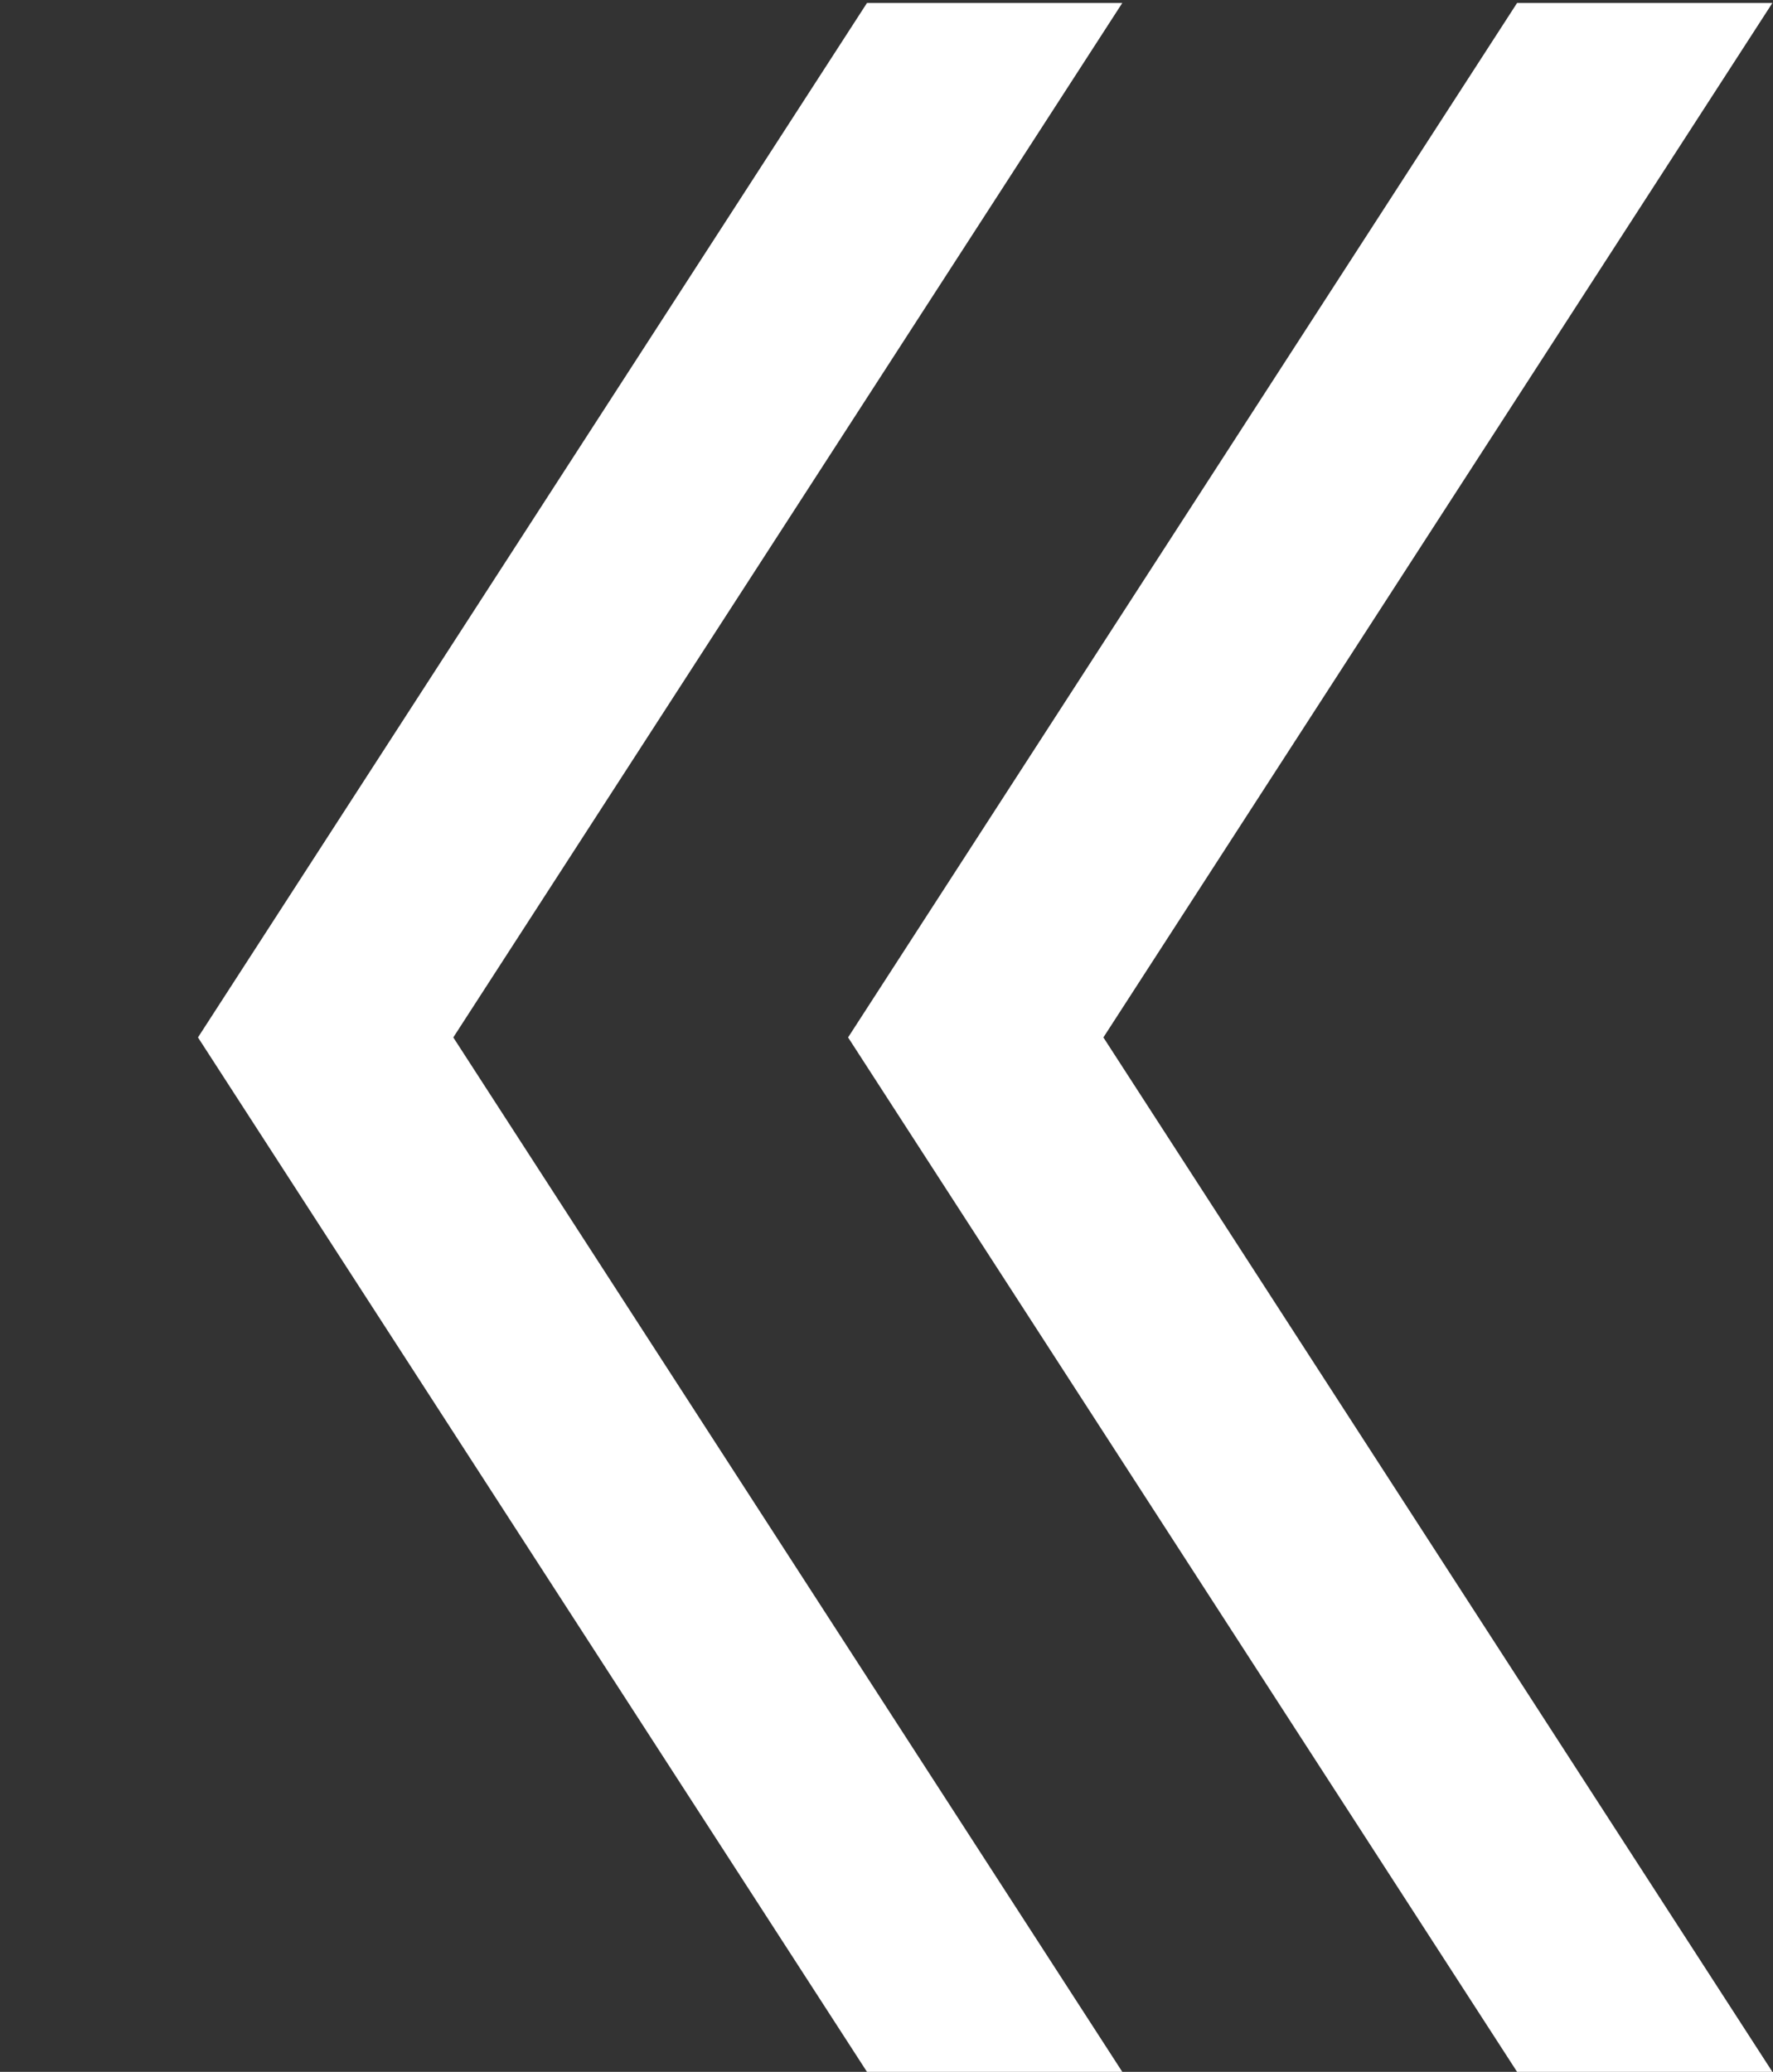 <svg version="1.2" xmlns="http://www.w3.org/2000/svg" viewBox="0 0 600 701" width="600" height="701">
	<rect x="0" y="0" width="600" height="701" fill="#333333" stroke="none"/>
	<title>icon-arrow-left-svg</title>
	<style>
		.s0 { fill: #ffffff } 
	</style>
	<path id="ttyf_parts_slide_arrow.svg" fill-rule="evenodd" class="s0" d="m293.4 701h86.4l-226.4-350 226.4-350h-86.4l-226.4 350zm220 0h86.4l-226.4-350 226.4-350h-86.4l-226.4 350z"/>
</svg>